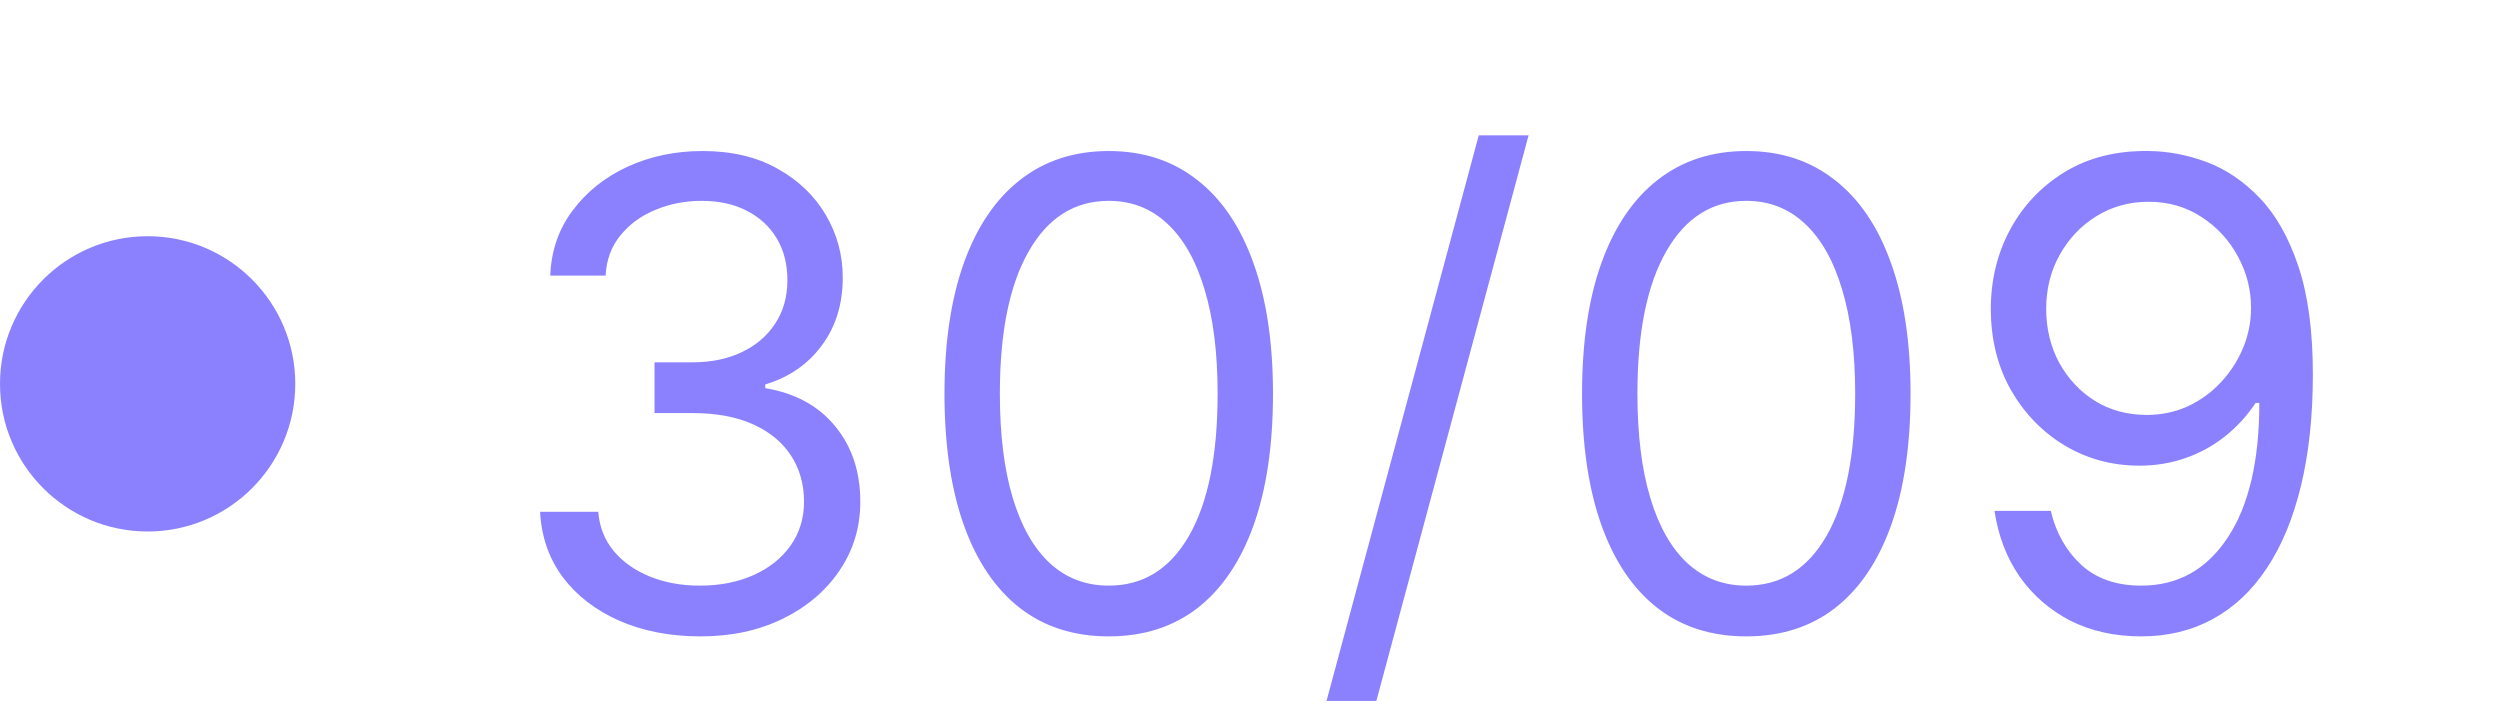 <svg xmlns="http://www.w3.org/2000/svg" width="127" height="36" viewBox="0 0 127 36" fill="none"><path d="M35.594 32.328C34.047 32.328 32.668 32.062 31.457 31.531C30.254 31 29.297 30.262 28.586 29.316C27.883 28.363 27.5 27.258 27.438 26H30.391C30.453 26.773 30.719 27.441 31.188 28.004C31.656 28.559 32.27 28.988 33.027 29.293C33.785 29.598 34.625 29.75 35.547 29.75C36.578 29.75 37.492 29.57 38.289 29.211C39.086 28.852 39.711 28.352 40.164 27.711C40.617 27.07 40.844 26.328 40.844 25.484C40.844 24.602 40.625 23.824 40.188 23.152C39.75 22.473 39.109 21.941 38.266 21.559C37.422 21.176 36.391 20.984 35.172 20.984H33.25V18.406H35.172C36.125 18.406 36.961 18.234 37.68 17.891C38.406 17.547 38.973 17.062 39.379 16.438C39.793 15.812 40 15.078 40 14.234C40 13.422 39.82 12.715 39.461 12.113C39.102 11.512 38.594 11.043 37.938 10.707C37.289 10.371 36.523 10.203 35.641 10.203C34.812 10.203 34.031 10.355 33.297 10.66C32.57 10.957 31.977 11.391 31.516 11.961C31.055 12.523 30.805 13.203 30.766 14H27.953C28 12.742 28.379 11.641 29.09 10.695C29.801 9.742 30.73 9 31.879 8.469C33.035 7.938 34.305 7.672 35.688 7.672C37.172 7.672 38.445 7.973 39.508 8.574C40.57 9.168 41.387 9.953 41.957 10.93C42.527 11.906 42.812 12.961 42.812 14.094C42.812 15.445 42.457 16.598 41.746 17.551C41.043 18.504 40.086 19.164 38.875 19.531V19.719C40.391 19.969 41.574 20.613 42.426 21.652C43.277 22.684 43.703 23.961 43.703 25.484C43.703 26.789 43.348 27.961 42.637 29C41.934 30.031 40.973 30.844 39.754 31.438C38.535 32.031 37.148 32.328 35.594 32.328ZM56.324 32.328C54.559 32.328 53.055 31.848 51.812 30.887C50.57 29.918 49.621 28.516 48.965 26.68C48.309 24.836 47.98 22.609 47.98 20C47.98 17.406 48.309 15.191 48.965 13.355C49.629 11.512 50.582 10.105 51.824 9.137C53.074 8.16 54.574 7.672 56.324 7.672C58.074 7.672 59.57 8.16 60.812 9.137C62.062 10.105 63.016 11.512 63.672 13.355C64.336 15.191 64.668 17.406 64.668 20C64.668 22.609 64.34 24.836 63.684 26.68C63.027 28.516 62.078 29.918 60.836 30.887C59.594 31.848 58.09 32.328 56.324 32.328ZM56.324 29.75C58.074 29.75 59.434 28.906 60.402 27.219C61.371 25.531 61.855 23.125 61.855 20C61.855 17.922 61.633 16.152 61.188 14.691C60.75 13.23 60.117 12.117 59.289 11.352C58.469 10.586 57.48 10.203 56.324 10.203C54.59 10.203 53.234 11.059 52.258 12.77C51.281 14.473 50.793 16.883 50.793 20C50.793 22.078 51.012 23.844 51.449 25.297C51.887 26.75 52.516 27.855 53.336 28.613C54.164 29.371 55.16 29.75 56.324 29.75ZM77.652 6.875L69.918 35.609H67.387L75.121 6.875H77.652ZM88.712 32.328C86.946 32.328 85.442 31.848 84.2 30.887C82.958 29.918 82.009 28.516 81.353 26.68C80.696 24.836 80.368 22.609 80.368 20C80.368 17.406 80.696 15.191 81.353 13.355C82.017 11.512 82.97 10.105 84.212 9.137C85.462 8.16 86.962 7.672 88.712 7.672C90.462 7.672 91.958 8.16 93.2 9.137C94.45 10.105 95.403 11.512 96.06 13.355C96.724 15.191 97.056 17.406 97.056 20C97.056 22.609 96.728 24.836 96.071 26.68C95.415 28.516 94.466 29.918 93.224 30.887C91.981 31.848 90.478 32.328 88.712 32.328ZM88.712 29.75C90.462 29.75 91.821 28.906 92.79 27.219C93.759 25.531 94.243 23.125 94.243 20C94.243 17.922 94.02 16.152 93.575 14.691C93.138 13.23 92.505 12.117 91.677 11.352C90.856 10.586 89.868 10.203 88.712 10.203C86.978 10.203 85.622 11.059 84.645 12.77C83.669 14.473 83.181 16.883 83.181 20C83.181 22.078 83.399 23.844 83.837 25.297C84.274 26.75 84.903 27.855 85.724 28.613C86.552 29.371 87.548 29.75 88.712 29.75ZM109.149 7.672C110.134 7.68 111.118 7.867 112.103 8.234C113.087 8.602 113.985 9.211 114.798 10.062C115.61 10.906 116.263 12.059 116.755 13.52C117.247 14.98 117.493 16.812 117.493 19.016C117.493 21.148 117.29 23.043 116.884 24.699C116.485 26.348 115.907 27.738 115.149 28.871C114.399 30.004 113.485 30.863 112.407 31.449C111.337 32.035 110.126 32.328 108.774 32.328C107.431 32.328 106.231 32.062 105.177 31.531C104.13 30.992 103.271 30.246 102.599 29.293C101.935 28.332 101.509 27.219 101.321 25.953H104.181C104.438 27.055 104.95 27.965 105.716 28.684C106.489 29.395 107.509 29.75 108.774 29.75C110.626 29.75 112.087 28.941 113.157 27.324C114.235 25.707 114.774 23.422 114.774 20.469H114.587C114.149 21.125 113.63 21.691 113.028 22.168C112.427 22.645 111.759 23.012 111.024 23.27C110.29 23.527 109.509 23.656 108.681 23.656C107.306 23.656 106.044 23.316 104.896 22.637C103.755 21.949 102.841 21.008 102.153 19.812C101.474 18.609 101.134 17.234 101.134 15.688C101.134 14.219 101.462 12.875 102.118 11.656C102.782 10.43 103.712 9.453 104.907 8.727C106.11 8 107.524 7.648 109.149 7.672ZM109.149 10.25C108.165 10.25 107.278 10.496 106.489 10.988C105.708 11.473 105.087 12.129 104.626 12.957C104.173 13.777 103.946 14.688 103.946 15.688C103.946 16.688 104.165 17.598 104.603 18.418C105.048 19.23 105.653 19.879 106.419 20.363C107.192 20.84 108.071 21.078 109.056 21.078C109.798 21.078 110.489 20.934 111.13 20.645C111.771 20.348 112.329 19.945 112.806 19.438C113.29 18.922 113.669 18.34 113.942 17.691C114.216 17.035 114.353 16.352 114.353 15.641C114.353 14.703 114.126 13.824 113.673 13.004C113.228 12.184 112.61 11.52 111.821 11.012C111.04 10.504 110.149 10.25 109.149 10.25Z" fill="#8B81FF"></path><circle cx="7.5" cy="19.5" r="7.5" fill="#8B81FF"></circle></svg>